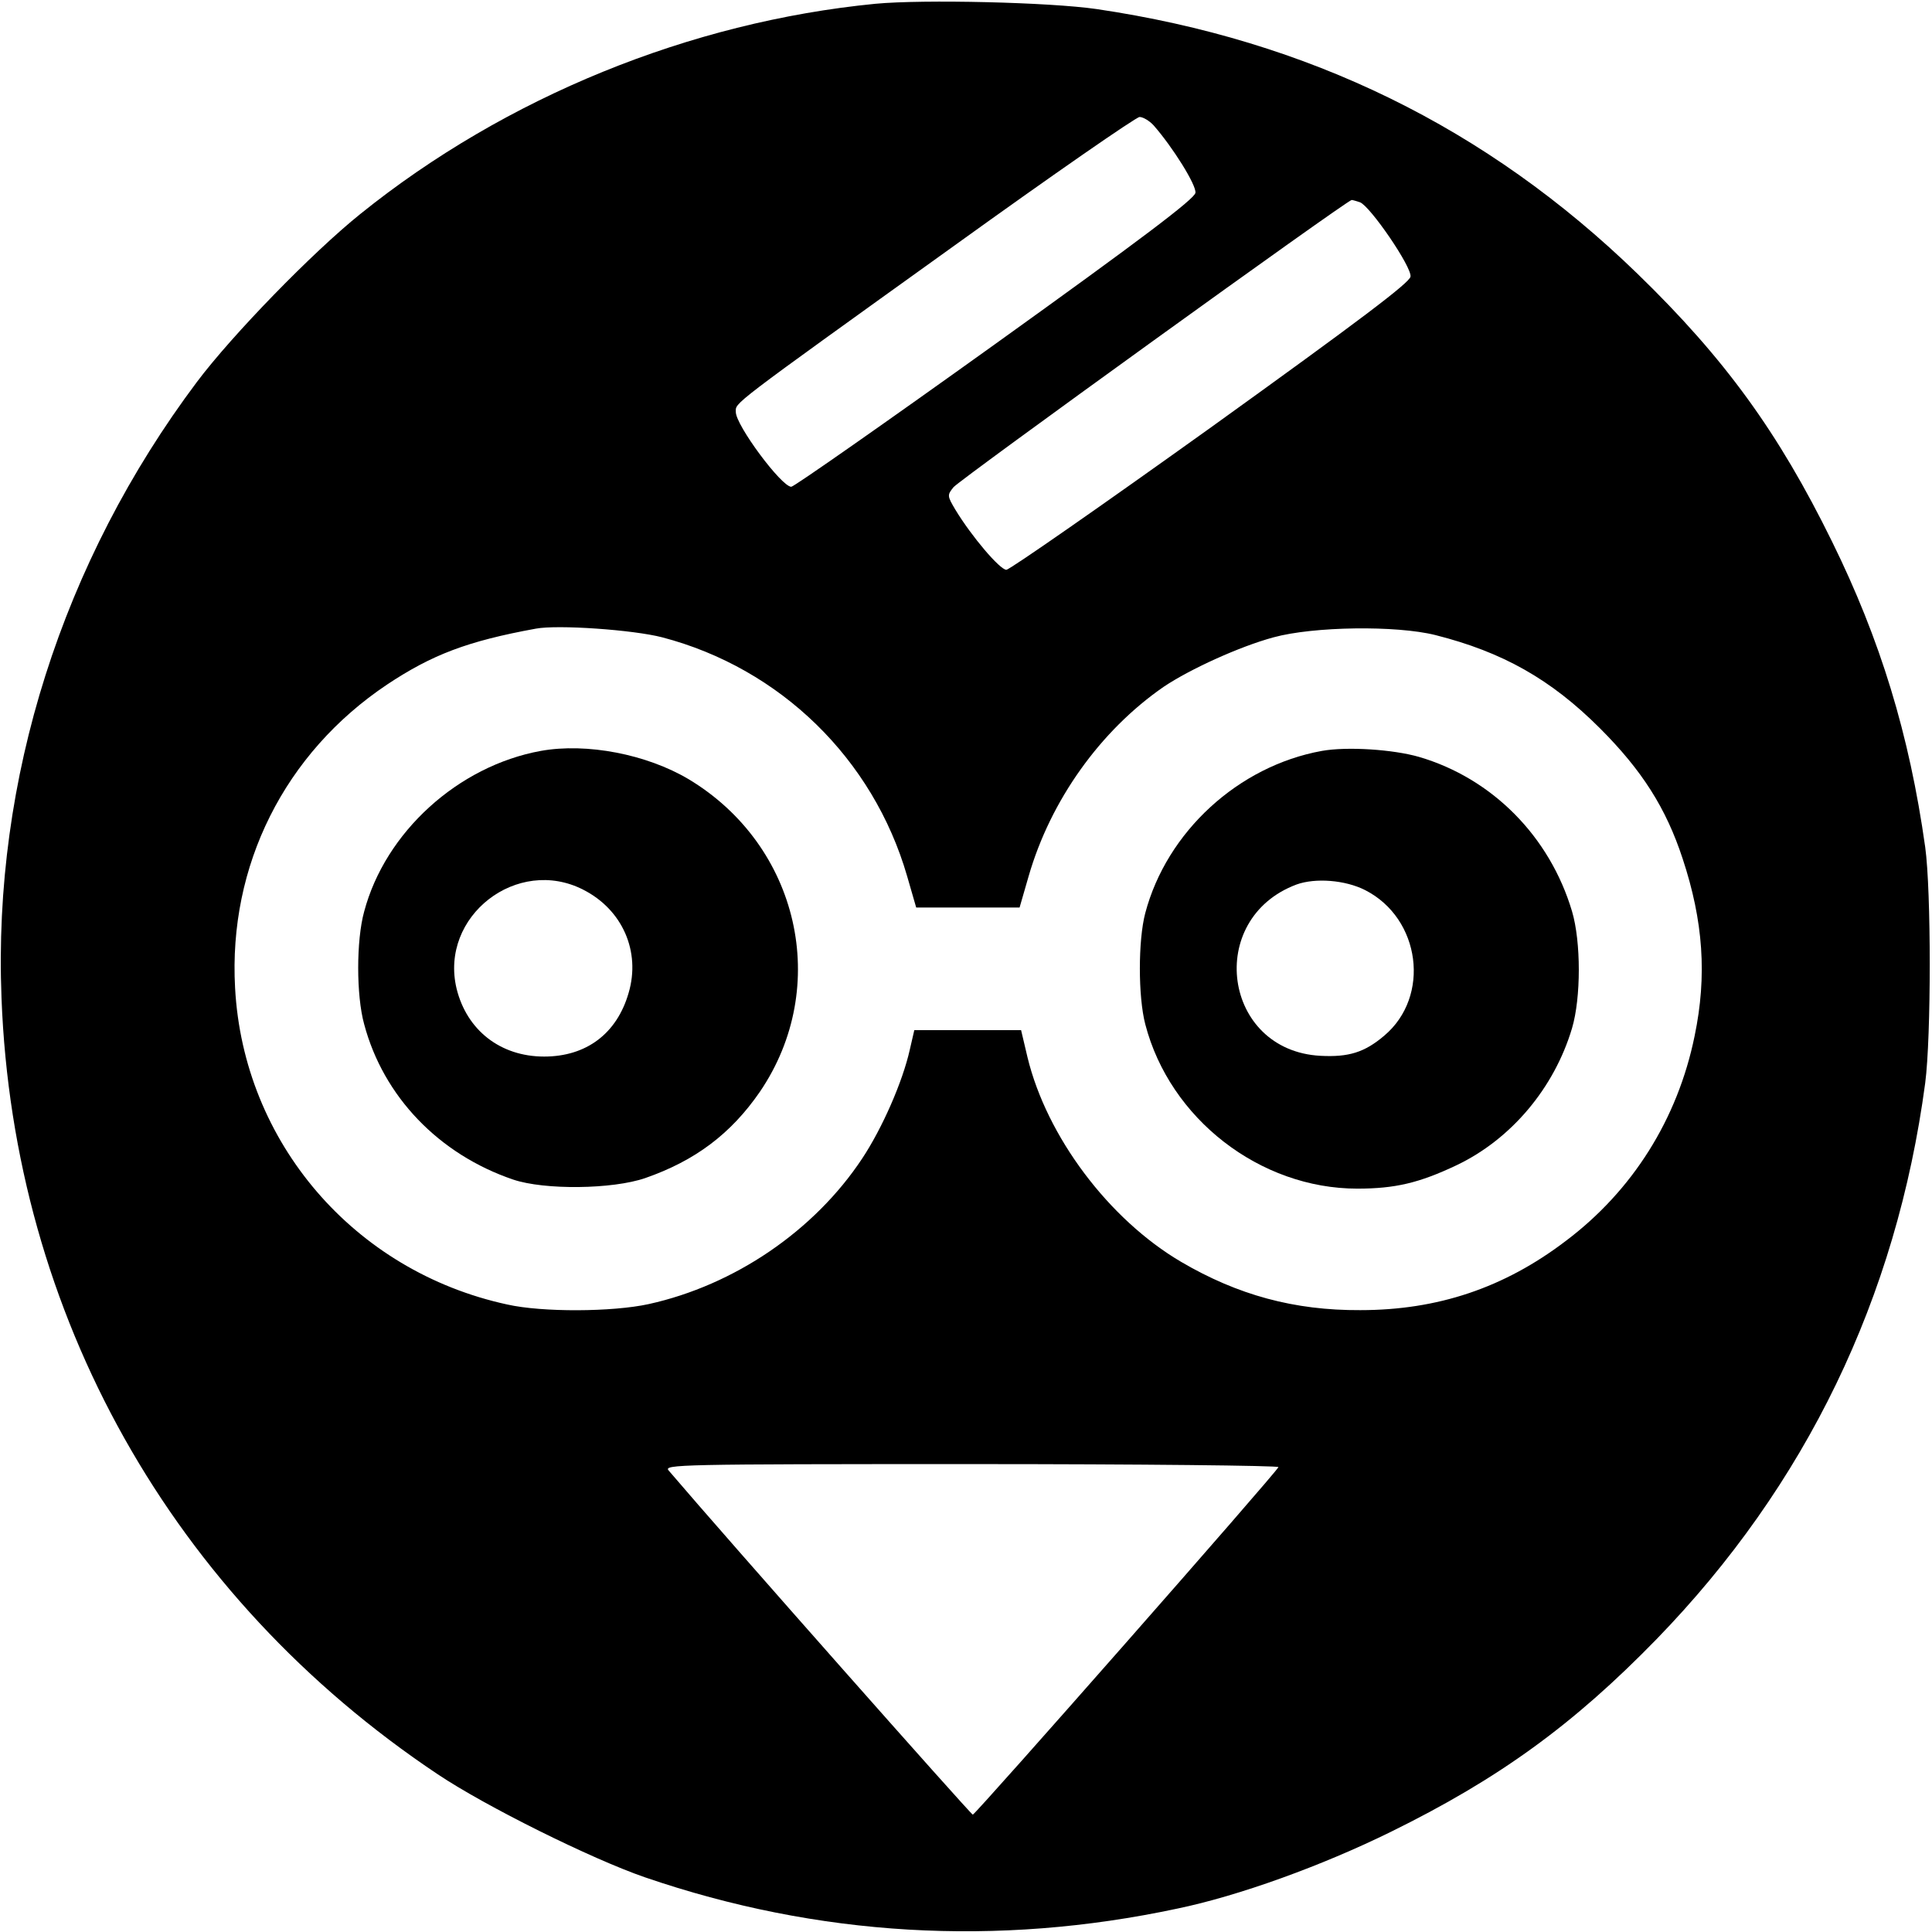 <?xml version="1.0" standalone="no"?>
<!DOCTYPE svg PUBLIC "-//W3C//DTD SVG 20010904//EN"
 "http://www.w3.org/TR/2001/REC-SVG-20010904/DTD/svg10.dtd">
<svg version="1.0" xmlns="http://www.w3.org/2000/svg"
 width="512pt" height="512pt" viewBox="0 0 512 512"
 preserveAspectRatio="xMidYMid meet">
<g transform="translate(0,512) scale(0.1,-0.1)"
fill="#000000" stroke="none">
<path d="M2320 5110 c-491 -48 -980 -247 -1365 -557 -127 -102 -339 -320 -433
-445 -357 -476 -541 -1053 -518 -1633 32 -840 452 -1587 1156 -2057 127 -85
407 -224 549 -273 458 -157 933 -185 1411 -83 164 34 384 114 565 203 287 141
484 284 705 511 396 408 636 904 712 1474 16 123 16 509 0 625 -42 299 -119
550 -247 810 -142 289 -284 485 -516 710 -399 387 -871 618 -1433 701 -124 18
-458 26 -586 14z m737 -322 c51 -58 114 -159 111 -179 -2 -16 -145 -124 -531
-401 -290 -208 -533 -378 -540 -378 -26 0 -147 163 -147 198 0 26 -24 8 579
441 261 188 482 341 491 341 9 0 26 -10 37 -22z m547 -204 c27 -10 138 -172
134 -197 -2 -16 -136 -117 -528 -399 -289 -207 -533 -377 -543 -378 -17 0 -92
88 -135 159 -22 37 -22 39 -5 60 18 21 1042 760 1055 761 3 0 13 -3 22 -6z
m-1849 -1153 c313 -82 559 -322 649 -633 l24 -83 137 0 137 0 24 83 c58 201
190 386 358 502 70 47 202 107 291 131 106 29 325 32 429 6 178 -45 306 -117
436 -247 111 -111 175 -211 219 -345 55 -166 65 -311 32 -470 -45 -221 -165
-411 -342 -544 -163 -124 -339 -183 -544 -183 -175 -1 -325 40 -475 128 -192
113 -356 332 -407 542 l-17 72 -141 0 -142 0 -12 -52 c-19 -85 -73 -208 -126
-288 -127 -192 -339 -336 -566 -386 -96 -21 -282 -22 -375 -1 -406 88 -699
430 -721 839 -18 324 131 622 403 804 119 79 213 115 394 148 58 11 258 -3
335 -23z m1633 -2199 c-5 -14 -803 -921 -810 -921 -4 -1 -651 730 -806 912
-14 16 25 17 802 17 450 0 816 -4 814 -8z"/>
<path d="M1433 3130 c-219 -40 -412 -215 -468 -426 -21 -76 -21 -222 0 -298
51 -192 198 -345 395 -412 83 -28 263 -26 350 4 132 46 227 117 304 229 189
278 104 652 -189 828 -111 66 -270 97 -392 75z m113 -368 c104 -53 152 -164
120 -273 -31 -108 -112 -169 -224 -169 -116 0 -205 70 -232 180 -46 192 161
352 336 262z"/>
<path d="M3503 3130 c-221 -40 -411 -214 -468 -430 -19 -72 -19 -221 0 -294
65 -251 304 -436 562 -436 100 0 164 15 263 62 145 69 259 205 306 363 24 81
24 229 0 310 -59 198 -211 352 -405 409 -69 20 -191 28 -258 16z m115 -369
c147 -75 174 -282 50 -386 -52 -44 -94 -57 -169 -53 -258 14 -306 363 -63 454
50 18 129 12 182 -15z"/>
</g>
</svg>
